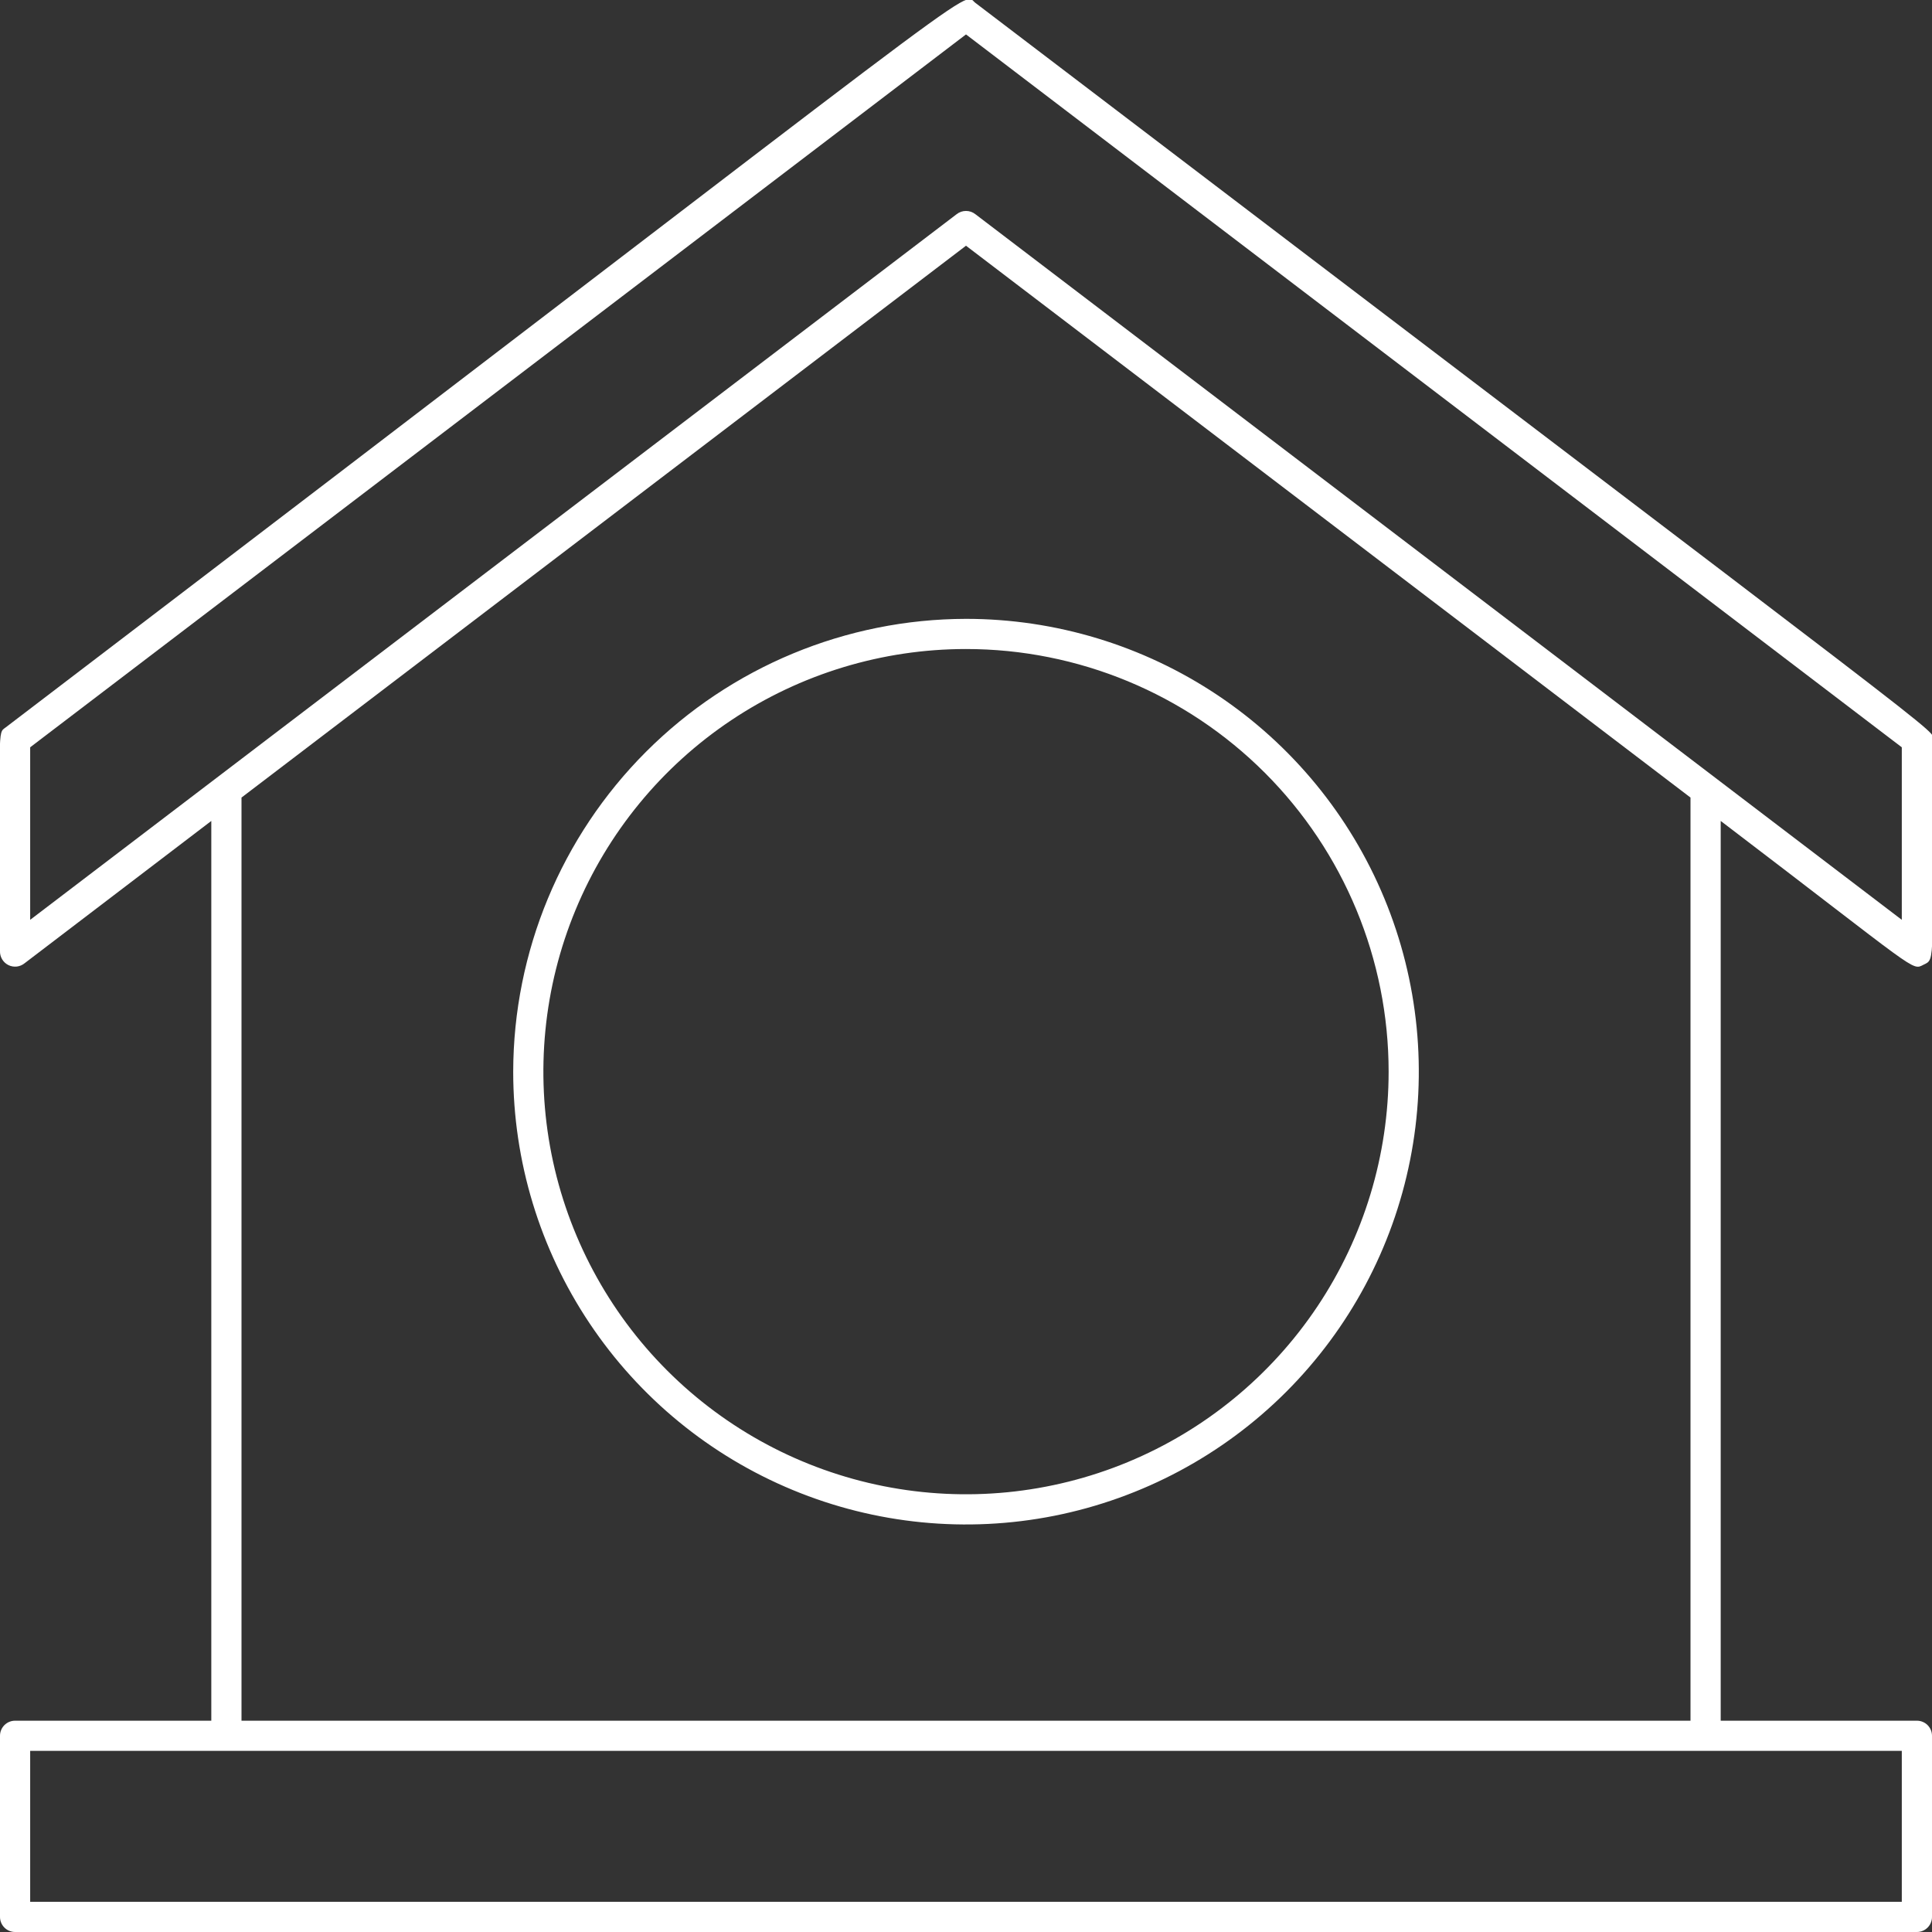 <svg width="60" height="60" viewBox="0 0 60 60" fill="none" xmlns="http://www.w3.org/2000/svg">
<rect x="0" y="0" width="60" height="60" fill="#333333" stroke="none"/>
<g clip-path="url(#clip0_888_9747)">
<path d="M15.938 33.281C15.938 36.062 16.762 38.781 18.308 41.094C19.853 43.407 22.049 45.209 24.619 46.273C27.188 47.338 30.016 47.616 32.743 47.074C35.471 46.531 37.977 45.192 39.944 43.225C41.91 41.258 43.25 38.753 43.792 36.025C44.335 33.297 44.056 30.469 42.992 27.9C41.928 25.33 40.125 23.134 37.813 21.589C35.5 20.044 32.781 19.219 30 19.219C26.273 19.226 22.7 20.71 20.064 23.346C17.429 25.981 15.945 29.554 15.938 33.281ZM43.125 33.281C43.125 35.877 42.355 38.415 40.913 40.573C39.471 42.731 37.421 44.414 35.023 45.407C32.624 46.401 29.985 46.66 27.439 46.154C24.893 45.648 22.555 44.398 20.719 42.562C18.884 40.727 17.634 38.388 17.127 35.842C16.621 33.296 16.881 30.657 17.874 28.259C18.867 25.86 20.55 23.81 22.708 22.368C24.866 20.926 27.404 20.156 30 20.156C33.481 20.156 36.819 21.539 39.281 24C41.742 26.462 43.125 29.8 43.125 33.281Z" fill="white"/>
<path d="M59.742 29.958C60.117 29.775 60.009 29.982 60.009 22.969C60.009 22.608 61.884 24.15 30.291 0.089C29.822 -0.258 31.538 -1.317 0.178 22.589C-0.089 22.791 -3.22256e-05 22.463 -3.22256e-05 29.532C-0.004 29.622 0.019 29.712 0.065 29.79C0.111 29.868 0.179 29.931 0.261 29.972C0.342 30.012 0.434 30.027 0.524 30.017C0.614 30.006 0.699 29.969 0.769 29.911L6.562 25.495V53.438H0.469C0.344 53.438 0.225 53.487 0.137 53.575C0.049 53.663 -3.22256e-05 53.782 -3.22256e-05 53.907V59.532C-3.22256e-05 59.656 0.049 59.775 0.137 59.863C0.225 59.951 0.344 60 0.469 60H59.531C59.656 60 59.775 59.951 59.863 59.863C59.951 59.775 60 59.656 60 59.532V53.907C60 53.782 59.951 53.663 59.863 53.575C59.775 53.487 59.656 53.438 59.531 53.438H53.438V25.495C59.639 30.216 59.362 30.15 59.742 29.958ZM0.937 23.208L30 1.069L59.062 23.208V28.566L30.291 6.652C30.208 6.586 30.105 6.551 30 6.551C29.895 6.551 29.792 6.586 29.709 6.652L0.937 28.566V23.208ZM59.062 59.063H0.937V54.375H59.062V59.063ZM52.5 53.438H7.5V24.769L30 7.631L52.5 24.769V53.438Z" fill="white"/>
</g>
<defs>
<clipPath id="clip0_888_9747">
<rect width="60" height="60" fill="white"/>
</clipPath>
</defs>
</svg>
